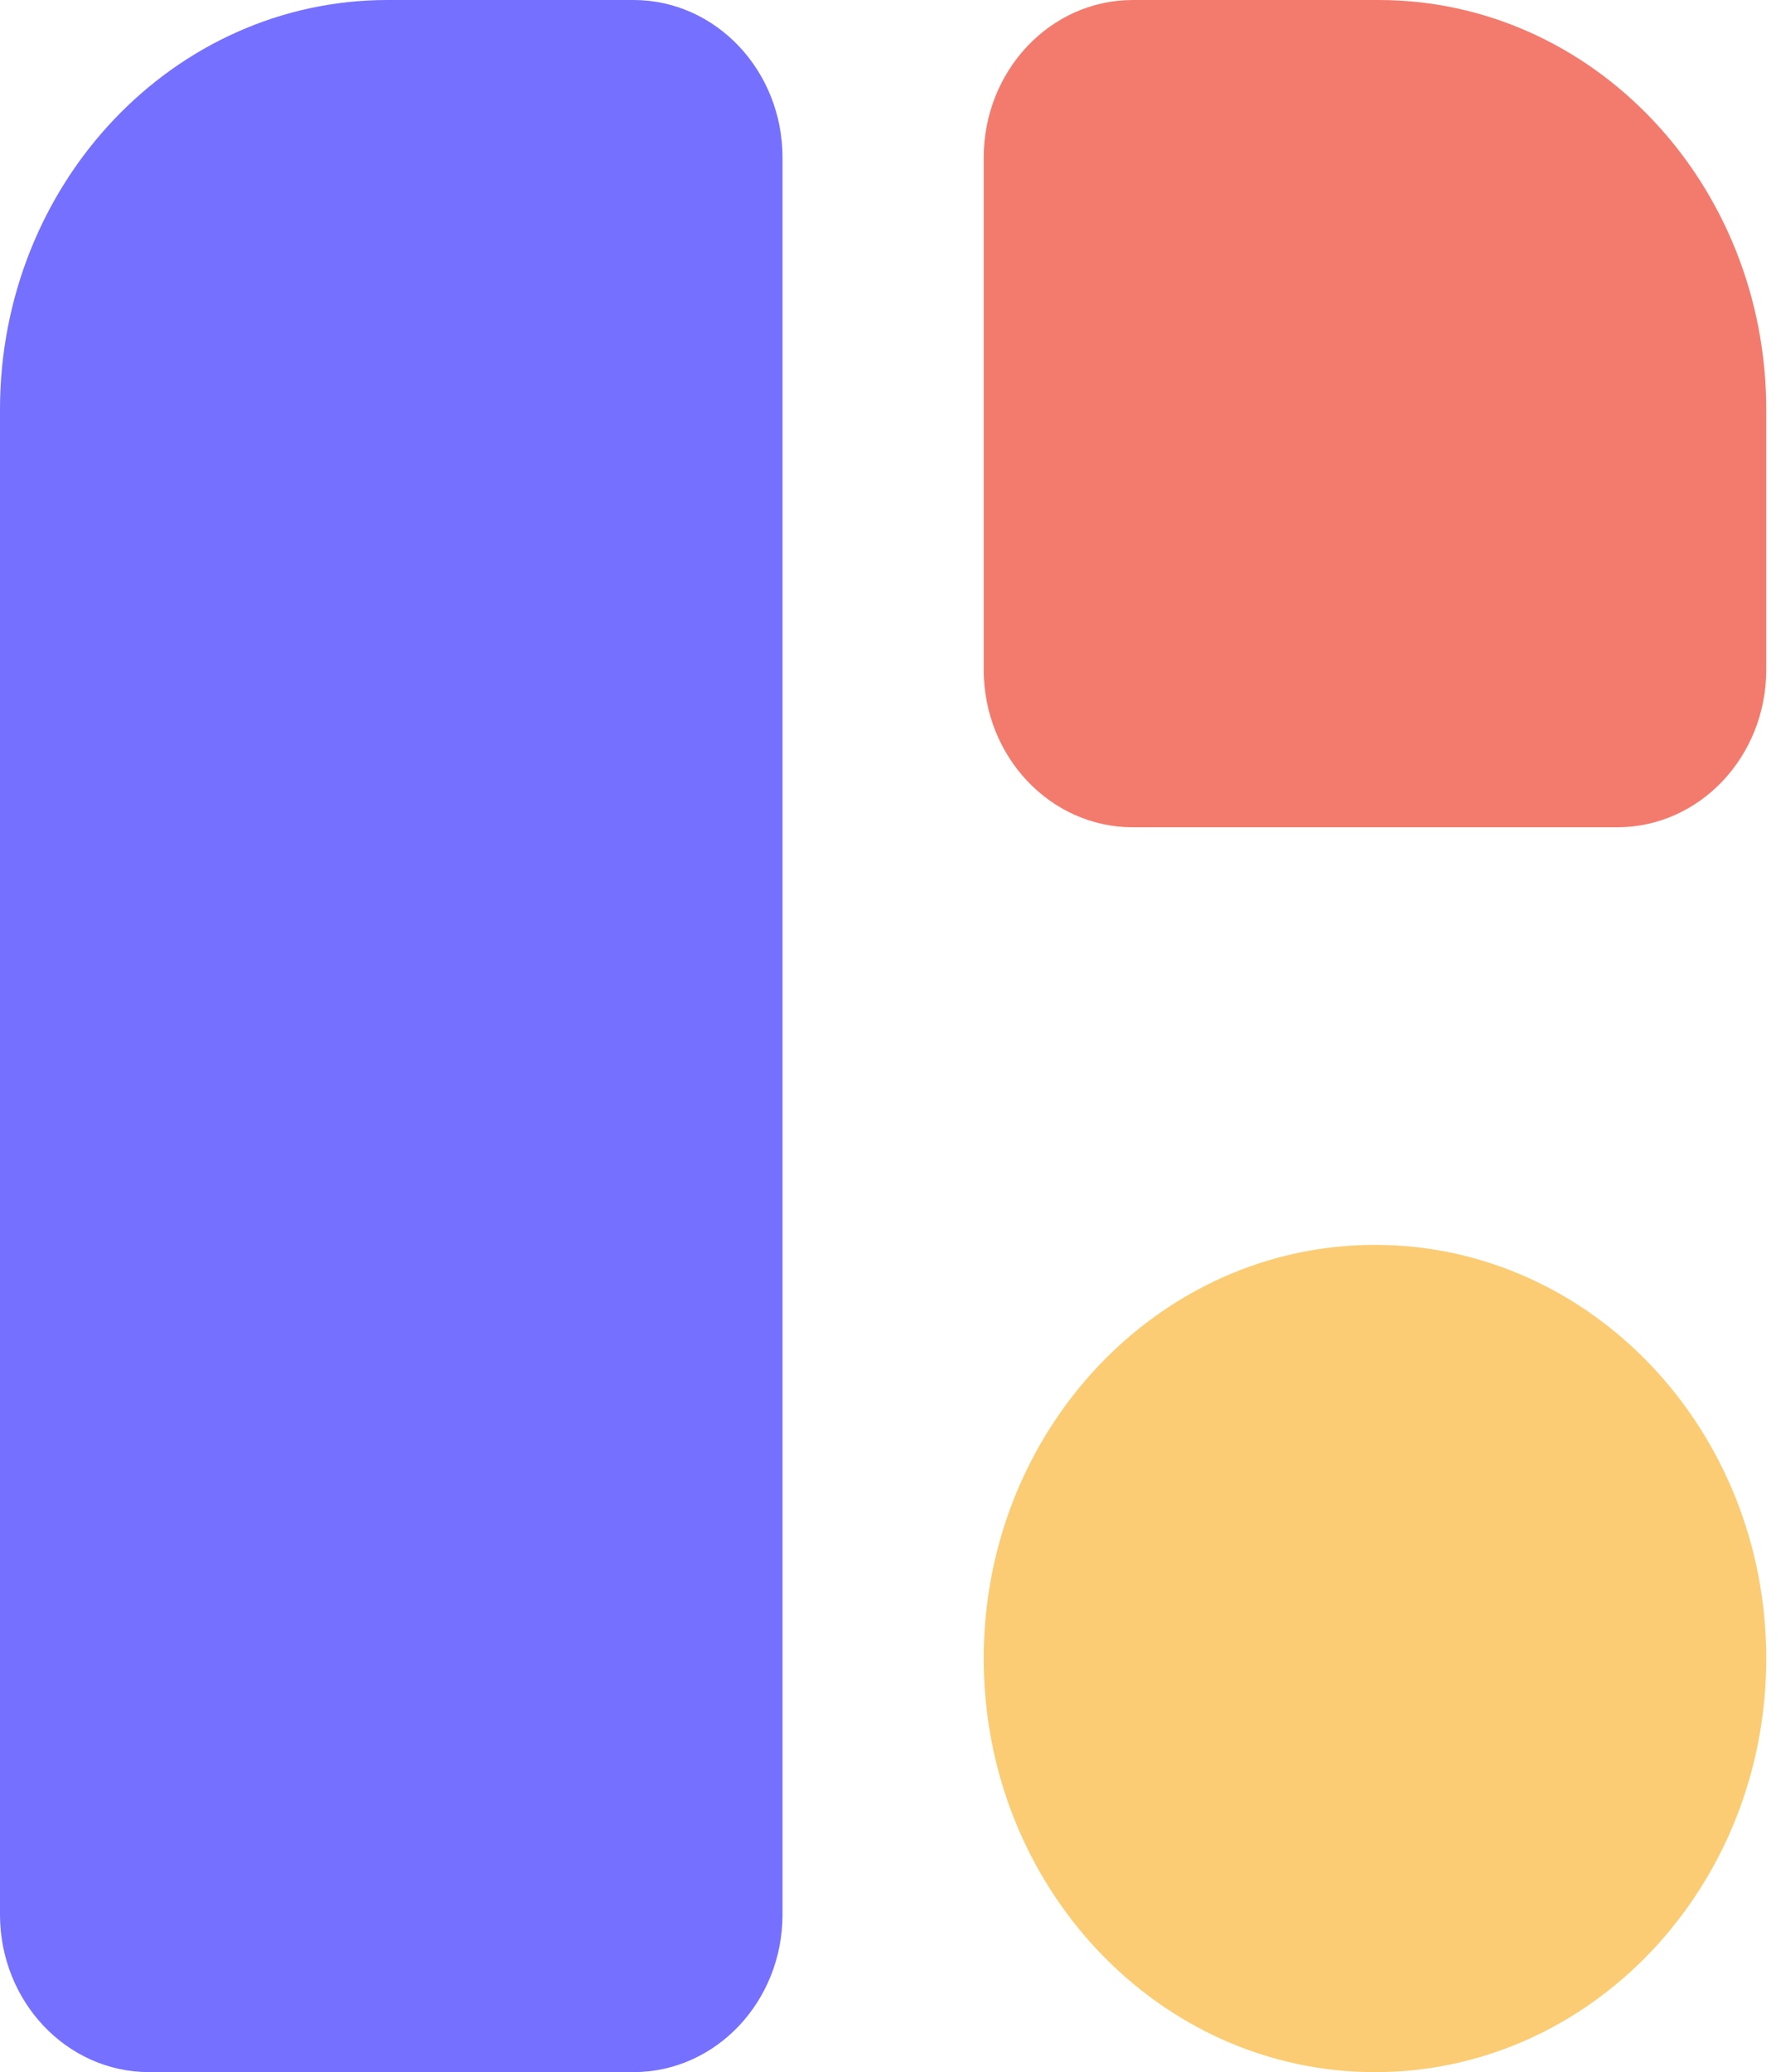 <svg width="49" height="57" viewBox="0 0 49 57" fill="none" xmlns="http://www.w3.org/2000/svg"><g clip-path="url(#clip0_189_38660)"><path d="M37.83 57.001C43.775 57.001 48.594 51.907 48.594 45.623C48.594 39.338 43.775 34.244 37.83 34.244C31.885 34.244 27.065 39.338 27.065 45.623C27.065 51.907 31.885 57.001 37.83 57.001Z" fill="#FBCC73"></path><path d="M0 11.27C0 5.046 4.774 0 10.662 0H17.429C19.693 0 21.529 1.941 21.529 4.335V52.665C21.529 55.059 19.693 57 17.429 57H4.101C1.836 57 0 55.059 0 52.665V11.27Z" fill="#7570FF"></path><path d="M27.065 4.335C27.065 1.941 28.901 0 31.166 0H37.932C43.821 0 48.594 5.046 48.594 11.27V18.422C48.594 20.816 46.758 22.757 44.493 22.757H31.166C28.901 22.757 27.065 20.816 27.065 18.422V4.335Z" fill="#F37B6D"></path></g><defs><clipPath id="clip0_189_38660"><rect width="48.799" height="57" fill="white"></rect></clipPath></defs></svg>